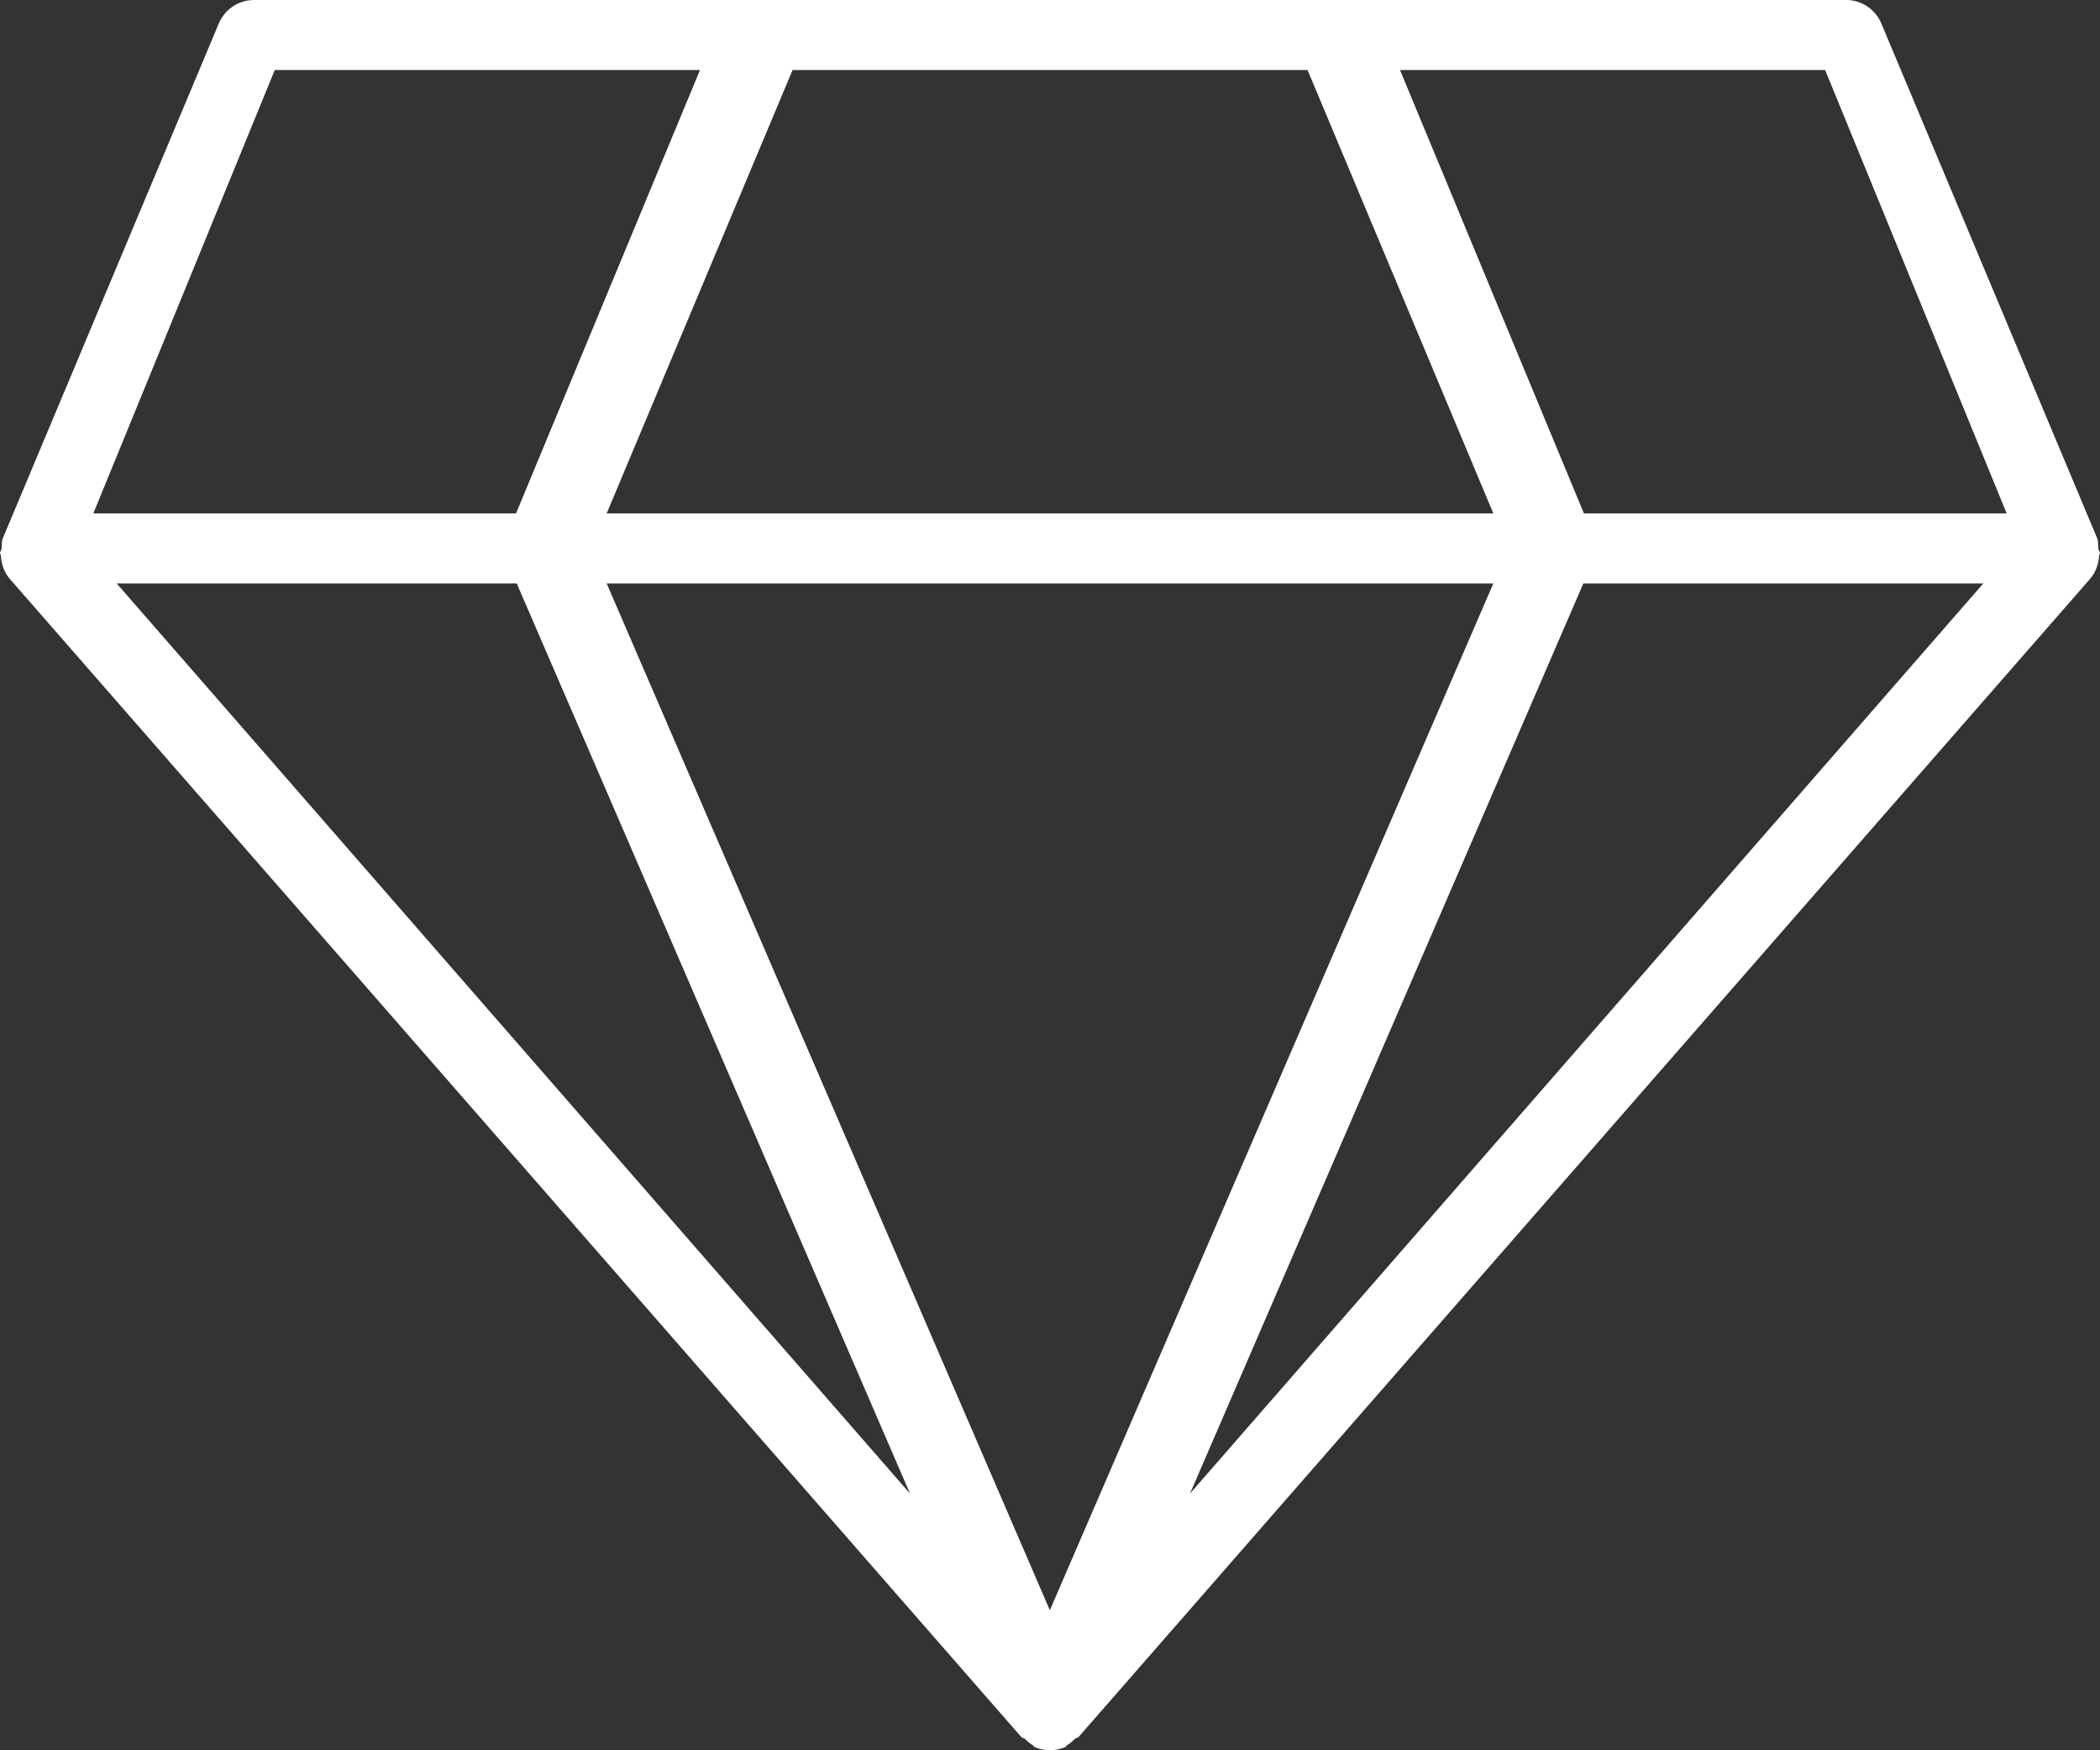 <?xml version="1.0" encoding="UTF-8"?> <svg xmlns="http://www.w3.org/2000/svg" xmlns:xlink="http://www.w3.org/1999/xlink" width="90px" height="75px" viewBox="0 0 90 75"><rect x="0" y="0" width="90" height="75" fill="#333333" stroke="none"/> <!-- Generator: Sketch 49 (51002) - http://www.bohemiancoding.com/sketch --> <title>Diamond 2</title> <desc>Created with Sketch.</desc> <defs></defs> <g id="Page-1" stroke="none" stroke-width="1" fill="none" fill-rule="evenodd"> <g id="Artboard-Copy" transform="translate(-30, -38)" fill="#FFFFFF"> <path d="M120,61.702 C120,61.631 119.939,61.595 119.93,61.521 C119.912,61.366 119.943,61.204 119.876,61.057 L110.627,39.001 C110.372,38.4 109.782,38 109.126,38 L40.88,38 C40.224,38 39.634,38.4 39.379,39.001 L30.124,61.057 C30.061,61.207 30.088,61.369 30.064,61.521 C30.061,61.595 30,61.631 30,61.702 C30,61.738 30.036,61.763 30.036,61.796 C30.061,62.153 30.16,62.498 30.402,62.785 L73.778,112.441 C73.814,112.484 73.877,112.466 73.914,112.505 C74.032,112.612 74.126,112.707 74.268,112.786 C74.298,112.799 74.304,112.85 74.343,112.863 C74.555,112.951 74.782,113 74.994,113 C75.212,113 75.436,112.951 75.651,112.863 C75.693,112.85 75.699,112.799 75.726,112.78 C75.868,112.71 75.962,112.612 76.074,112.505 C76.116,112.463 76.18,112.481 76.216,112.441 L119.592,62.785 C119.834,62.498 119.939,62.153 119.964,61.796 C119.964,61.763 120,61.738 120,61.702 L120,61.702 Z M86.038,41 L94,60 L56,60 L63.968,41 L86.038,41 L86.038,41 Z M94,63 L74.994,107 L56,63 L94,63 L94,63 Z M52.146,63 L69,102 L35,63 L52.146,63 L52.146,63 Z M97.858,63 L115,63 L81,102 L97.858,63 L97.858,63 Z M116,60 L97.882,60 L90,41 L108.22,41 L116,60 L116,60 Z M41.776,41 L60,41 L52.116,60 L34,60 L41.776,41 L41.776,41 Z" id="Diamond-2"></path> </g> </g> </svg> 